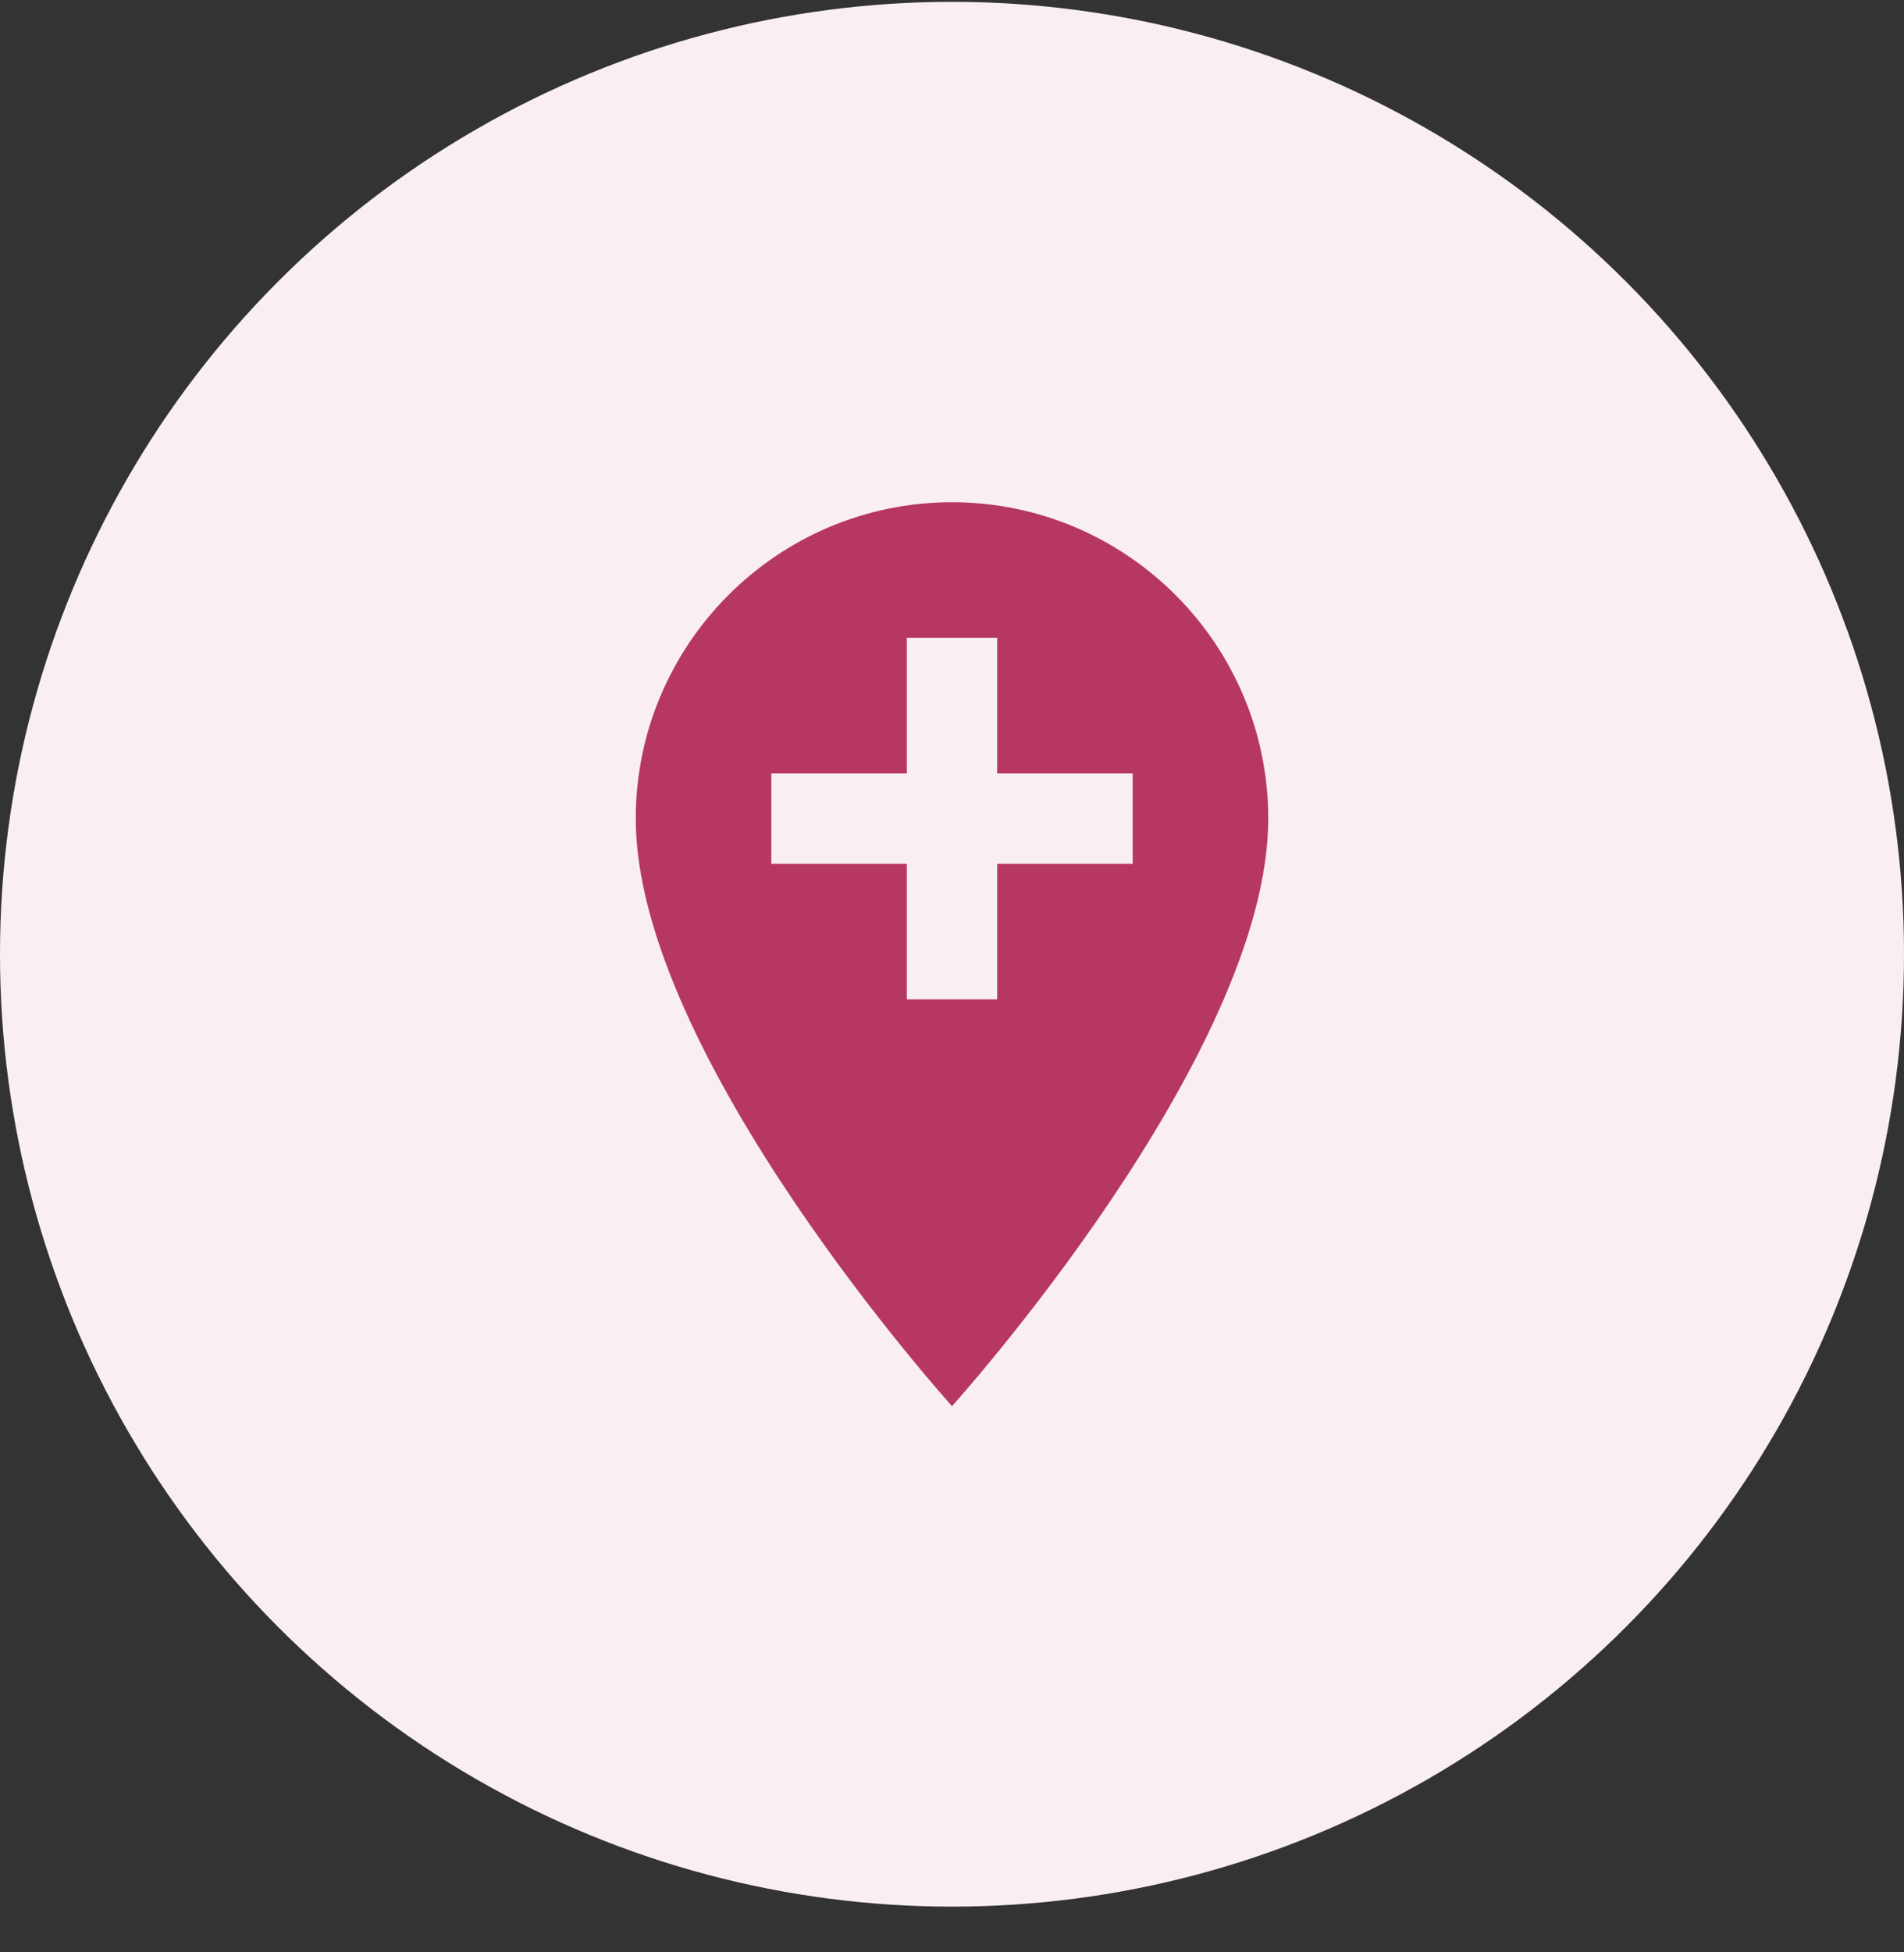 <svg width="40" height="41" viewBox="0 0 40 41" fill="none" xmlns="http://www.w3.org/2000/svg">
<rect x="0" y="0" width="40" height="41" fill="#333333" stroke="none"/>
<g id="Group 255481929">
<circle id="Ellipse 63" cx="20" cy="20.039" r="20" fill="#F9EFF3"/>
<path id="Icon material-add-location" d="M20 10.547C16.337 10.547 13.356 13.527 13.356 17.19C13.356 22.173 20 29.529 20 29.529C20 29.529 26.644 22.173 26.644 17.19C26.644 13.527 23.663 10.547 20 10.547ZM23.796 18.14H20.949V20.987H19.051V18.14H16.204V16.241H19.051V13.394H20.949V16.241H23.796V18.14Z" fill="#B73764"/>
</g>
</svg>

